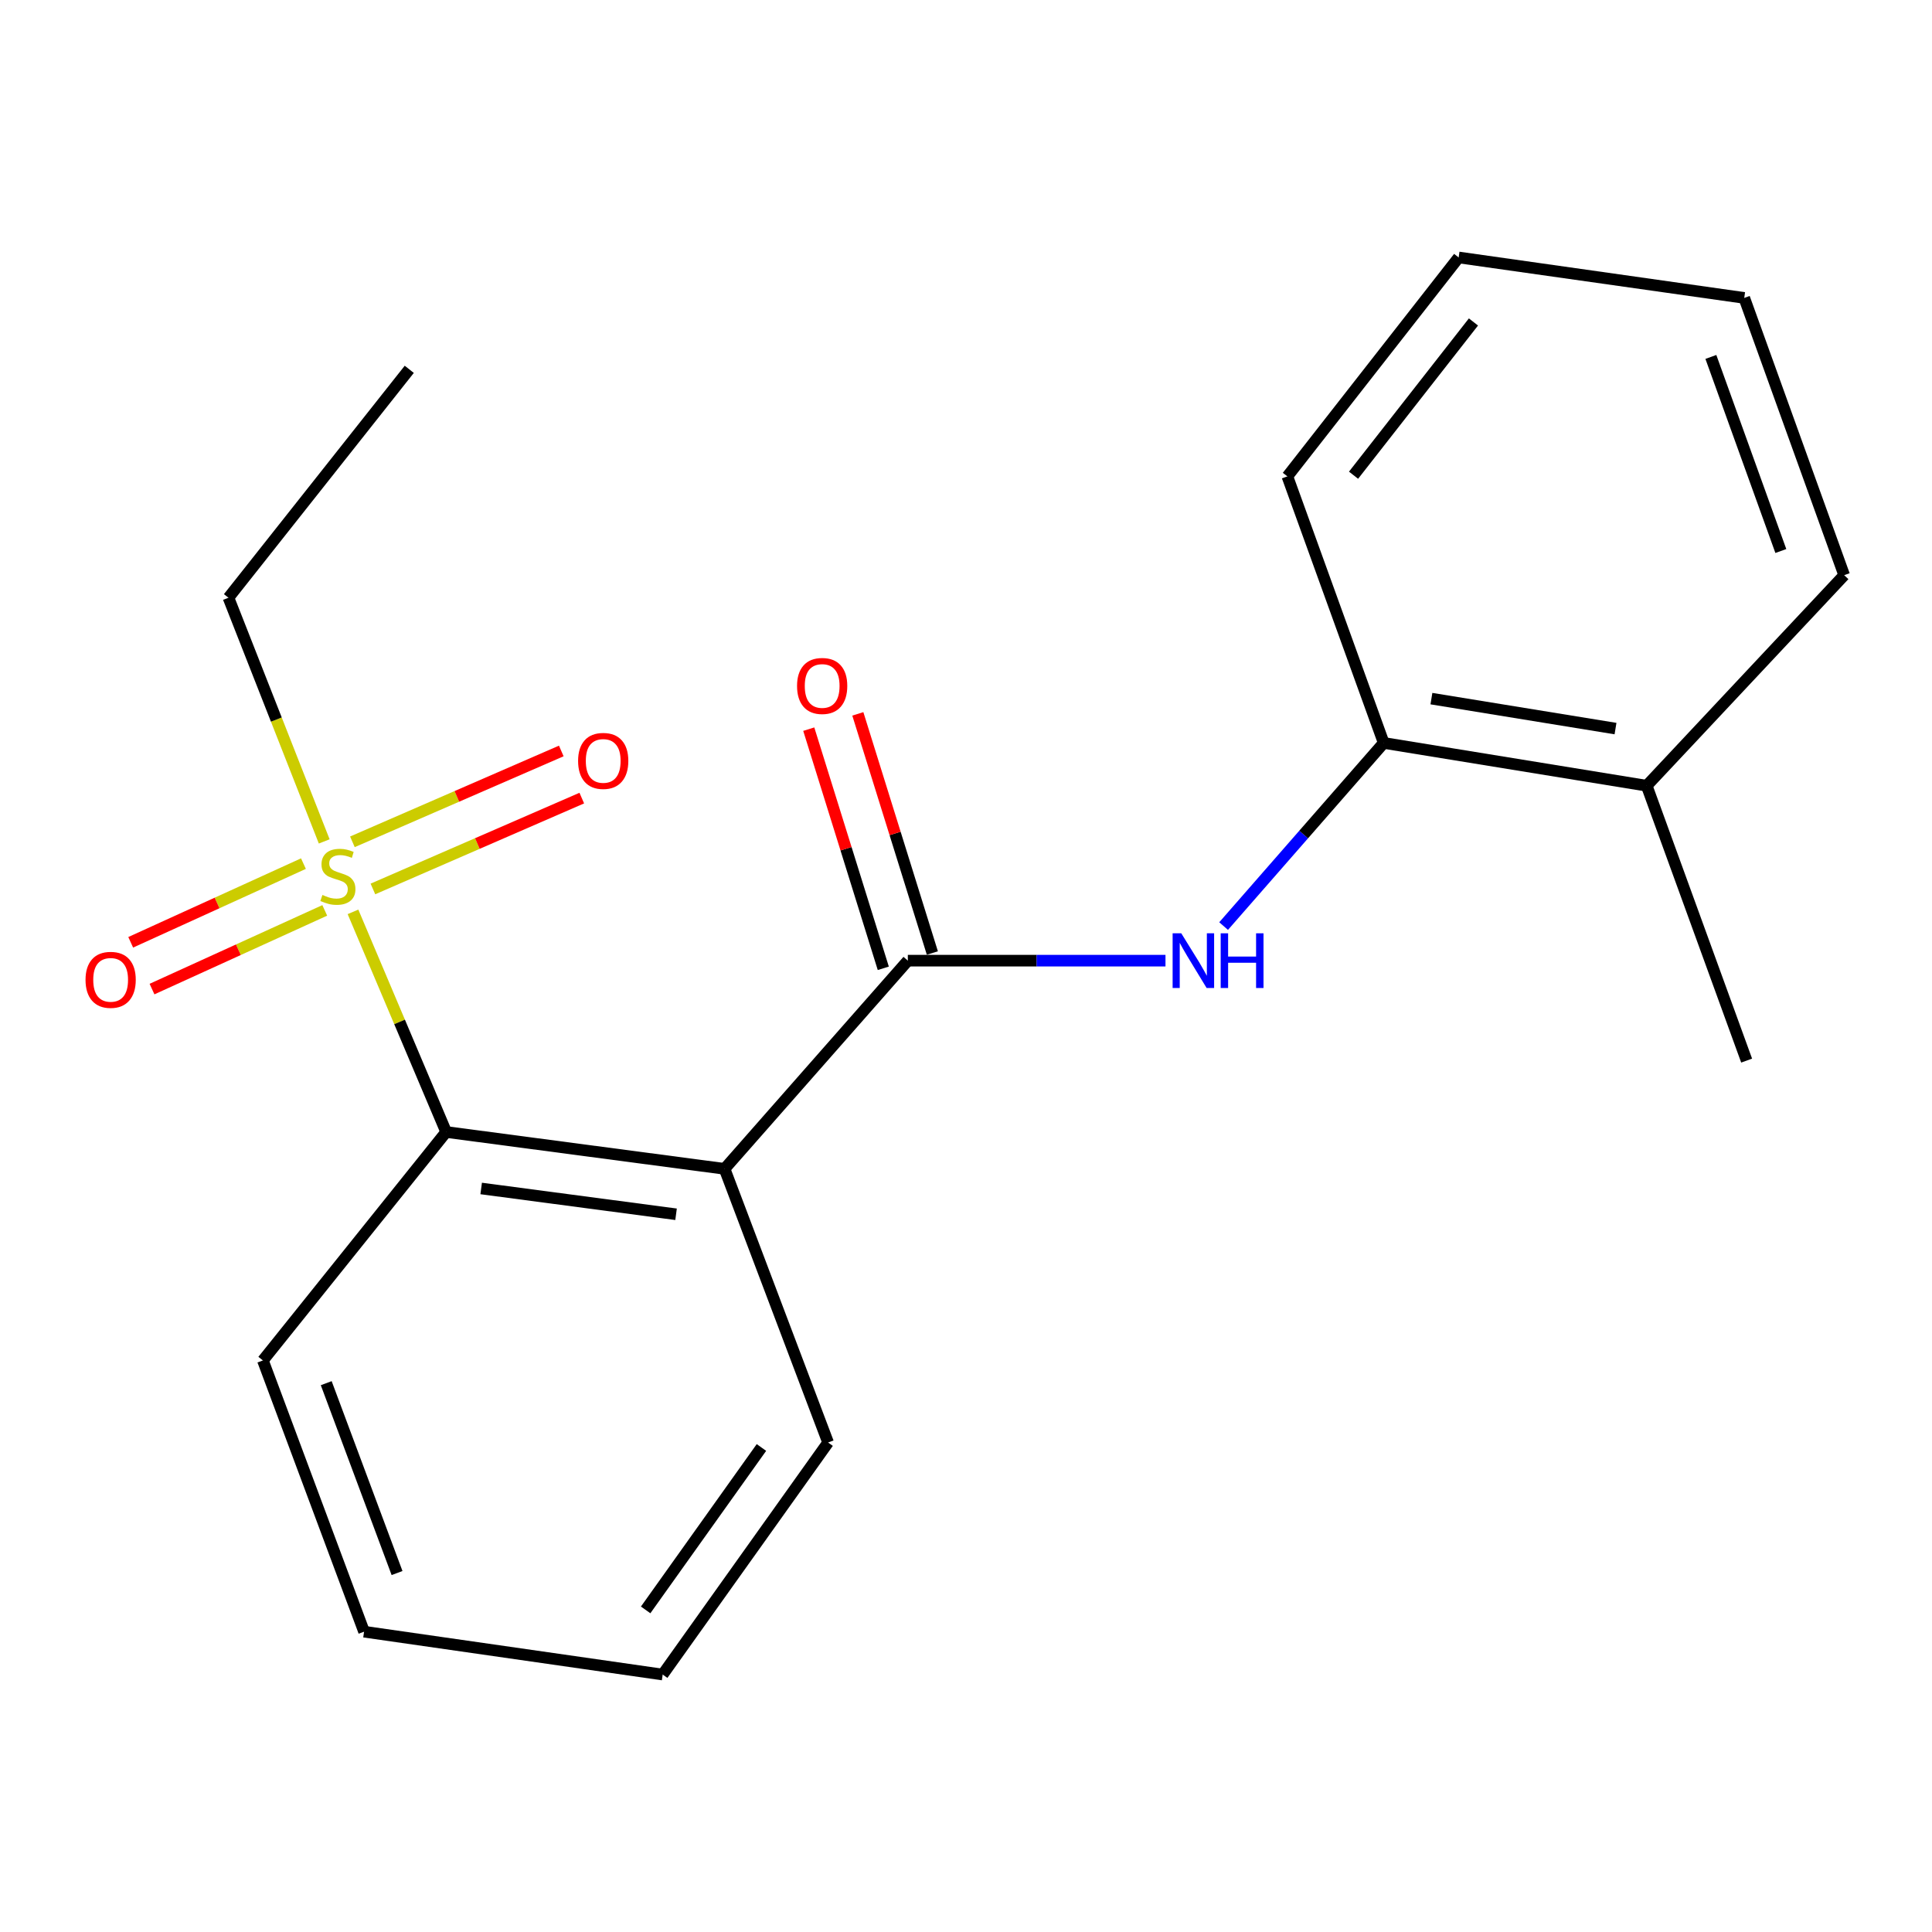 <?xml version='1.0' encoding='iso-8859-1'?>
<svg version='1.1' baseProfile='full'
              xmlns='http://www.w3.org/2000/svg'
                      xmlns:rdkit='http://www.rdkit.org/xml'
                      xmlns:xlink='http://www.w3.org/1999/xlink'
                  xml:space='preserve'
width='1000px' height='1000px' viewBox='0 0 1000 1000'>
<!-- END OF HEADER -->
<rect style='opacity:1.0;fill:#FFFFFF;stroke:none' width='1000' height='1000' x='0' y='0'> </rect>
<path class='bond-2' d='M 182.707,471.978 L 206.82,528.946' style='fill:none;fill-rule:evenodd;stroke:#CCCC00;stroke-width:6px;stroke-linecap:butt;stroke-linejoin:miter;stroke-opacity:1' />
<path class='bond-2' d='M 206.82,528.946 L 230.932,585.914' style='fill:none;fill-rule:evenodd;stroke:#000000;stroke-width:6px;stroke-linecap:butt;stroke-linejoin:miter;stroke-opacity:1' />
<path class='bond-5' d='M 157.062,447.006 L 112.356,467.371' style='fill:none;fill-rule:evenodd;stroke:#CCCC00;stroke-width:6px;stroke-linecap:butt;stroke-linejoin:miter;stroke-opacity:1' />
<path class='bond-5' d='M 112.356,467.371 L 67.65,487.735' style='fill:none;fill-rule:evenodd;stroke:#FF0000;stroke-width:6px;stroke-linecap:butt;stroke-linejoin:miter;stroke-opacity:1' />
<path class='bond-5' d='M 168.09,471.216 L 123.384,491.581' style='fill:none;fill-rule:evenodd;stroke:#CCCC00;stroke-width:6px;stroke-linecap:butt;stroke-linejoin:miter;stroke-opacity:1' />
<path class='bond-5' d='M 123.384,491.581 L 78.678,511.945' style='fill:none;fill-rule:evenodd;stroke:#FF0000;stroke-width:6px;stroke-linecap:butt;stroke-linejoin:miter;stroke-opacity:1' />
<path class='bond-6' d='M 193.018,460.122 L 247.075,436.608' style='fill:none;fill-rule:evenodd;stroke:#CCCC00;stroke-width:6px;stroke-linecap:butt;stroke-linejoin:miter;stroke-opacity:1' />
<path class='bond-6' d='M 247.075,436.608 L 301.132,413.093' style='fill:none;fill-rule:evenodd;stroke:#FF0000;stroke-width:6px;stroke-linecap:butt;stroke-linejoin:miter;stroke-opacity:1' />
<path class='bond-6' d='M 182.406,435.727 L 236.463,412.212' style='fill:none;fill-rule:evenodd;stroke:#CCCC00;stroke-width:6px;stroke-linecap:butt;stroke-linejoin:miter;stroke-opacity:1' />
<path class='bond-6' d='M 236.463,412.212 L 290.52,388.698' style='fill:none;fill-rule:evenodd;stroke:#FF0000;stroke-width:6px;stroke-linecap:butt;stroke-linejoin:miter;stroke-opacity:1' />
<path class='bond-9' d='M 167.817,435.512 L 143.034,372.449' style='fill:none;fill-rule:evenodd;stroke:#CCCC00;stroke-width:6px;stroke-linecap:butt;stroke-linejoin:miter;stroke-opacity:1' />
<path class='bond-9' d='M 143.034,372.449 L 118.252,309.386' style='fill:none;fill-rule:evenodd;stroke:#000000;stroke-width:6px;stroke-linecap:butt;stroke-linejoin:miter;stroke-opacity:1' />
<path class='bond-0' d='M 375.034,604.995 L 230.932,585.914' style='fill:none;fill-rule:evenodd;stroke:#000000;stroke-width:6px;stroke-linecap:butt;stroke-linejoin:miter;stroke-opacity:1' />
<path class='bond-0' d='M 349.927,628.506 L 249.055,615.15' style='fill:none;fill-rule:evenodd;stroke:#000000;stroke-width:6px;stroke-linecap:butt;stroke-linejoin:miter;stroke-opacity:1' />
<path class='bond-1' d='M 375.034,604.995 L 469.89,497.236' style='fill:none;fill-rule:evenodd;stroke:#000000;stroke-width:6px;stroke-linecap:butt;stroke-linejoin:miter;stroke-opacity:1' />
<path class='bond-10' d='M 375.034,604.995 L 428.625,746.643' style='fill:none;fill-rule:evenodd;stroke:#000000;stroke-width:6px;stroke-linecap:butt;stroke-linejoin:miter;stroke-opacity:1' />
<path class='bond-3' d='M 469.89,497.236 L 536.571,497.236' style='fill:none;fill-rule:evenodd;stroke:#000000;stroke-width:6px;stroke-linecap:butt;stroke-linejoin:miter;stroke-opacity:1' />
<path class='bond-3' d='M 536.571,497.236 L 603.252,497.236' style='fill:none;fill-rule:evenodd;stroke:#0000FF;stroke-width:6px;stroke-linecap:butt;stroke-linejoin:miter;stroke-opacity:1' />
<path class='bond-7' d='M 482.589,493.278 L 463.3,431.387' style='fill:none;fill-rule:evenodd;stroke:#000000;stroke-width:6px;stroke-linecap:butt;stroke-linejoin:miter;stroke-opacity:1' />
<path class='bond-7' d='M 463.3,431.387 L 444.011,369.495' style='fill:none;fill-rule:evenodd;stroke:#FF0000;stroke-width:6px;stroke-linecap:butt;stroke-linejoin:miter;stroke-opacity:1' />
<path class='bond-7' d='M 457.191,501.194 L 437.902,439.302' style='fill:none;fill-rule:evenodd;stroke:#000000;stroke-width:6px;stroke-linecap:butt;stroke-linejoin:miter;stroke-opacity:1' />
<path class='bond-7' d='M 437.902,439.302 L 418.613,377.41' style='fill:none;fill-rule:evenodd;stroke:#FF0000;stroke-width:6px;stroke-linecap:butt;stroke-linejoin:miter;stroke-opacity:1' />
<path class='bond-11' d='M 230.932,585.914 L 136.076,704.167' style='fill:none;fill-rule:evenodd;stroke:#000000;stroke-width:6px;stroke-linecap:butt;stroke-linejoin:miter;stroke-opacity:1' />
<path class='bond-4' d='M 633.338,479.334 L 674.773,431.938' style='fill:none;fill-rule:evenodd;stroke:#0000FF;stroke-width:6px;stroke-linecap:butt;stroke-linejoin:miter;stroke-opacity:1' />
<path class='bond-4' d='M 674.773,431.938 L 716.208,384.541' style='fill:none;fill-rule:evenodd;stroke:#000000;stroke-width:6px;stroke-linecap:butt;stroke-linejoin:miter;stroke-opacity:1' />
<path class='bond-8' d='M 716.208,384.541 L 852.329,406.696' style='fill:none;fill-rule:evenodd;stroke:#000000;stroke-width:6px;stroke-linecap:butt;stroke-linejoin:miter;stroke-opacity:1' />
<path class='bond-8' d='M 740.9,361.606 L 836.185,377.115' style='fill:none;fill-rule:evenodd;stroke:#000000;stroke-width:6px;stroke-linecap:butt;stroke-linejoin:miter;stroke-opacity:1' />
<path class='bond-12' d='M 716.208,384.541 L 666.342,246.573' style='fill:none;fill-rule:evenodd;stroke:#000000;stroke-width:6px;stroke-linecap:butt;stroke-linejoin:miter;stroke-opacity:1' />
<path class='bond-13' d='M 852.329,406.696 L 904.058,548.965' style='fill:none;fill-rule:evenodd;stroke:#000000;stroke-width:6px;stroke-linecap:butt;stroke-linejoin:miter;stroke-opacity:1' />
<path class='bond-14' d='M 852.329,406.696 L 954.545,297.71' style='fill:none;fill-rule:evenodd;stroke:#000000;stroke-width:6px;stroke-linecap:butt;stroke-linejoin:miter;stroke-opacity:1' />
<path class='bond-15' d='M 118.252,309.386 L 211.837,191.164' style='fill:none;fill-rule:evenodd;stroke:#000000;stroke-width:6px;stroke-linecap:butt;stroke-linejoin:miter;stroke-opacity:1' />
<path class='bond-20' d='M 428.625,746.643 L 343.006,866.743' style='fill:none;fill-rule:evenodd;stroke:#000000;stroke-width:6px;stroke-linecap:butt;stroke-linejoin:miter;stroke-opacity:1' />
<path class='bond-20' d='M 394.12,749.215 L 334.187,833.285' style='fill:none;fill-rule:evenodd;stroke:#000000;stroke-width:6px;stroke-linecap:butt;stroke-linejoin:miter;stroke-opacity:1' />
<path class='bond-17' d='M 136.076,704.167 L 188.44,844.559' style='fill:none;fill-rule:evenodd;stroke:#000000;stroke-width:6px;stroke-linecap:butt;stroke-linejoin:miter;stroke-opacity:1' />
<path class='bond-17' d='M 168.857,715.928 L 205.512,814.203' style='fill:none;fill-rule:evenodd;stroke:#000000;stroke-width:6px;stroke-linecap:butt;stroke-linejoin:miter;stroke-opacity:1' />
<path class='bond-18' d='M 666.342,246.573 L 755.005,133.257' style='fill:none;fill-rule:evenodd;stroke:#000000;stroke-width:6px;stroke-linecap:butt;stroke-linejoin:miter;stroke-opacity:1' />
<path class='bond-18' d='M 700.593,245.969 L 762.657,166.648' style='fill:none;fill-rule:evenodd;stroke:#000000;stroke-width:6px;stroke-linecap:butt;stroke-linejoin:miter;stroke-opacity:1' />
<path class='bond-21' d='M 954.545,297.71 L 902.817,154.2' style='fill:none;fill-rule:evenodd;stroke:#000000;stroke-width:6px;stroke-linecap:butt;stroke-linejoin:miter;stroke-opacity:1' />
<path class='bond-21' d='M 921.759,285.205 L 885.549,184.747' style='fill:none;fill-rule:evenodd;stroke:#000000;stroke-width:6px;stroke-linecap:butt;stroke-linejoin:miter;stroke-opacity:1' />
<path class='bond-16' d='M 343.006,866.743 L 188.44,844.559' style='fill:none;fill-rule:evenodd;stroke:#000000;stroke-width:6px;stroke-linecap:butt;stroke-linejoin:miter;stroke-opacity:1' />
<path class='bond-19' d='M 755.005,133.257 L 902.817,154.2' style='fill:none;fill-rule:evenodd;stroke:#000000;stroke-width:6px;stroke-linecap:butt;stroke-linejoin:miter;stroke-opacity:1' />
<path  class='atom-0' d='M 166.887 463.223
Q 167.207 463.343, 168.527 463.903
Q 169.847 464.463, 171.287 464.823
Q 172.767 465.143, 174.207 465.143
Q 176.887 465.143, 178.447 463.863
Q 180.007 462.543, 180.007 460.263
Q 180.007 458.703, 179.207 457.743
Q 178.447 456.783, 177.247 456.263
Q 176.047 455.743, 174.047 455.143
Q 171.527 454.383, 170.007 453.663
Q 168.527 452.943, 167.447 451.423
Q 166.407 449.903, 166.407 447.343
Q 166.407 443.783, 168.807 441.583
Q 171.247 439.383, 176.047 439.383
Q 179.327 439.383, 183.047 440.943
L 182.127 444.023
Q 178.727 442.623, 176.167 442.623
Q 173.407 442.623, 171.887 443.783
Q 170.367 444.903, 170.407 446.863
Q 170.407 448.383, 171.167 449.303
Q 171.967 450.223, 173.087 450.743
Q 174.247 451.263, 176.167 451.863
Q 178.727 452.663, 180.247 453.463
Q 181.767 454.263, 182.847 455.903
Q 183.967 457.503, 183.967 460.263
Q 183.967 464.183, 181.327 466.303
Q 178.727 468.383, 174.367 468.383
Q 171.847 468.383, 169.927 467.823
Q 168.047 467.303, 165.807 466.383
L 166.887 463.223
' fill='#CCCC00'/>
<path  class='atom-4' d='M 611.427 483.076
L 620.707 498.076
Q 621.627 499.556, 623.107 502.236
Q 624.587 504.916, 624.667 505.076
L 624.667 483.076
L 628.427 483.076
L 628.427 511.396
L 624.547 511.396
L 614.587 494.996
Q 613.427 493.076, 612.187 490.876
Q 610.987 488.676, 610.627 487.996
L 610.627 511.396
L 606.947 511.396
L 606.947 483.076
L 611.427 483.076
' fill='#0000FF'/>
<path  class='atom-4' d='M 631.827 483.076
L 635.667 483.076
L 635.667 495.116
L 650.147 495.116
L 650.147 483.076
L 653.987 483.076
L 653.987 511.396
L 650.147 511.396
L 650.147 498.316
L 635.667 498.316
L 635.667 511.396
L 631.827 511.396
L 631.827 483.076
' fill='#0000FF'/>
<path  class='atom-6' d='M 44.271 507.159
Q 44.271 500.359, 47.631 496.559
Q 50.991 492.759, 57.271 492.759
Q 63.551 492.759, 66.911 496.559
Q 70.271 500.359, 70.271 507.159
Q 70.271 514.039, 66.871 517.959
Q 63.471 521.839, 57.271 521.839
Q 51.031 521.839, 47.631 517.959
Q 44.271 514.079, 44.271 507.159
M 57.271 518.639
Q 61.591 518.639, 63.911 515.759
Q 66.271 512.839, 66.271 507.159
Q 66.271 501.599, 63.911 498.799
Q 61.591 495.959, 57.271 495.959
Q 52.951 495.959, 50.591 498.759
Q 48.271 501.559, 48.271 507.159
Q 48.271 512.879, 50.591 515.759
Q 52.951 518.639, 57.271 518.639
' fill='#FF0000'/>
<path  class='atom-7' d='M 299.22 393.844
Q 299.22 387.044, 302.58 383.244
Q 305.94 379.444, 312.22 379.444
Q 318.5 379.444, 321.86 383.244
Q 325.22 387.044, 325.22 393.844
Q 325.22 400.724, 321.82 404.644
Q 318.42 408.524, 312.22 408.524
Q 305.98 408.524, 302.58 404.644
Q 299.22 400.764, 299.22 393.844
M 312.22 405.324
Q 316.54 405.324, 318.86 402.444
Q 321.22 399.524, 321.22 393.844
Q 321.22 388.284, 318.86 385.484
Q 316.54 382.644, 312.22 382.644
Q 307.9 382.644, 305.54 385.444
Q 303.22 388.244, 303.22 393.844
Q 303.22 399.564, 305.54 402.444
Q 307.9 405.324, 312.22 405.324
' fill='#FF0000'/>
<path  class='atom-8' d='M 412.551 355.047
Q 412.551 348.247, 415.911 344.447
Q 419.271 340.647, 425.551 340.647
Q 431.831 340.647, 435.191 344.447
Q 438.551 348.247, 438.551 355.047
Q 438.551 361.927, 435.151 365.847
Q 431.751 369.727, 425.551 369.727
Q 419.311 369.727, 415.911 365.847
Q 412.551 361.967, 412.551 355.047
M 425.551 366.527
Q 429.871 366.527, 432.191 363.647
Q 434.551 360.727, 434.551 355.047
Q 434.551 349.487, 432.191 346.687
Q 429.871 343.847, 425.551 343.847
Q 421.231 343.847, 418.871 346.647
Q 416.551 349.447, 416.551 355.047
Q 416.551 360.767, 418.871 363.647
Q 421.231 366.527, 425.551 366.527
' fill='#FF0000'/>
</svg>
